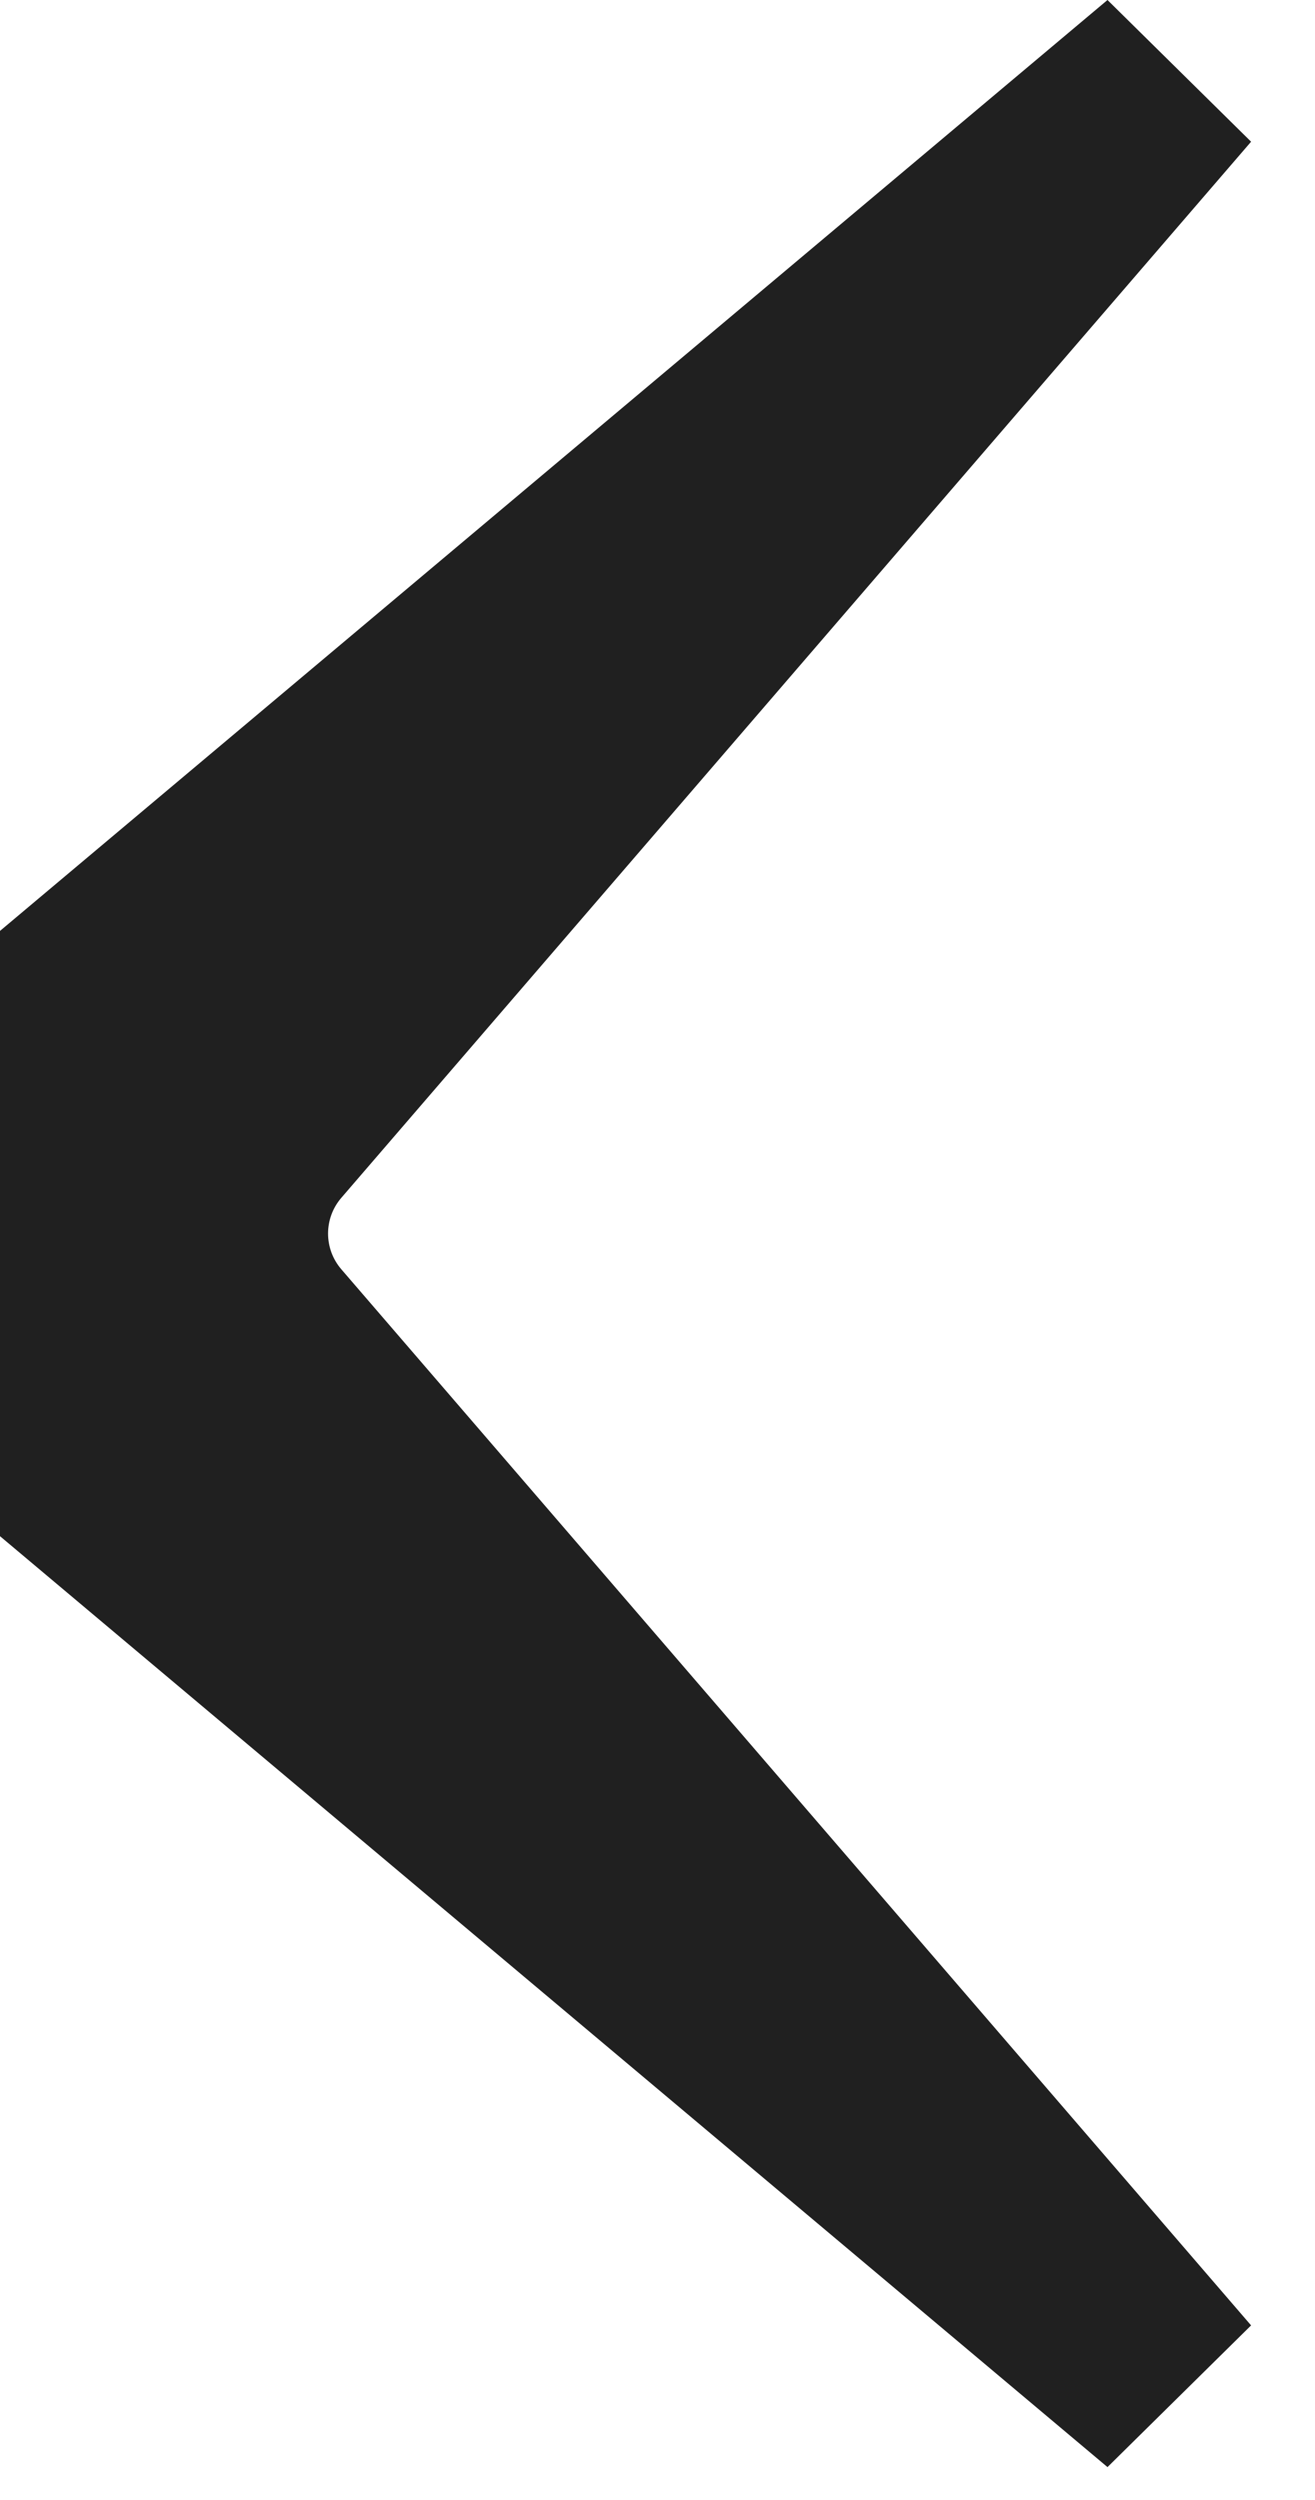 <?xml version="1.0" encoding="UTF-8"?> <svg xmlns="http://www.w3.org/2000/svg" width="10" height="19" viewBox="0 0 10 19" fill="none"> <path d="M8.422 18.75L-4.42413e-06 11.675L-4.82623e-06 7.075L8.422 -7.98625e-07L9.514 1.077L2.596 9.103C2.461 9.259 2.461 9.491 2.596 9.647L9.514 17.673L8.422 18.75Z" fill="#202020"></path> </svg> 